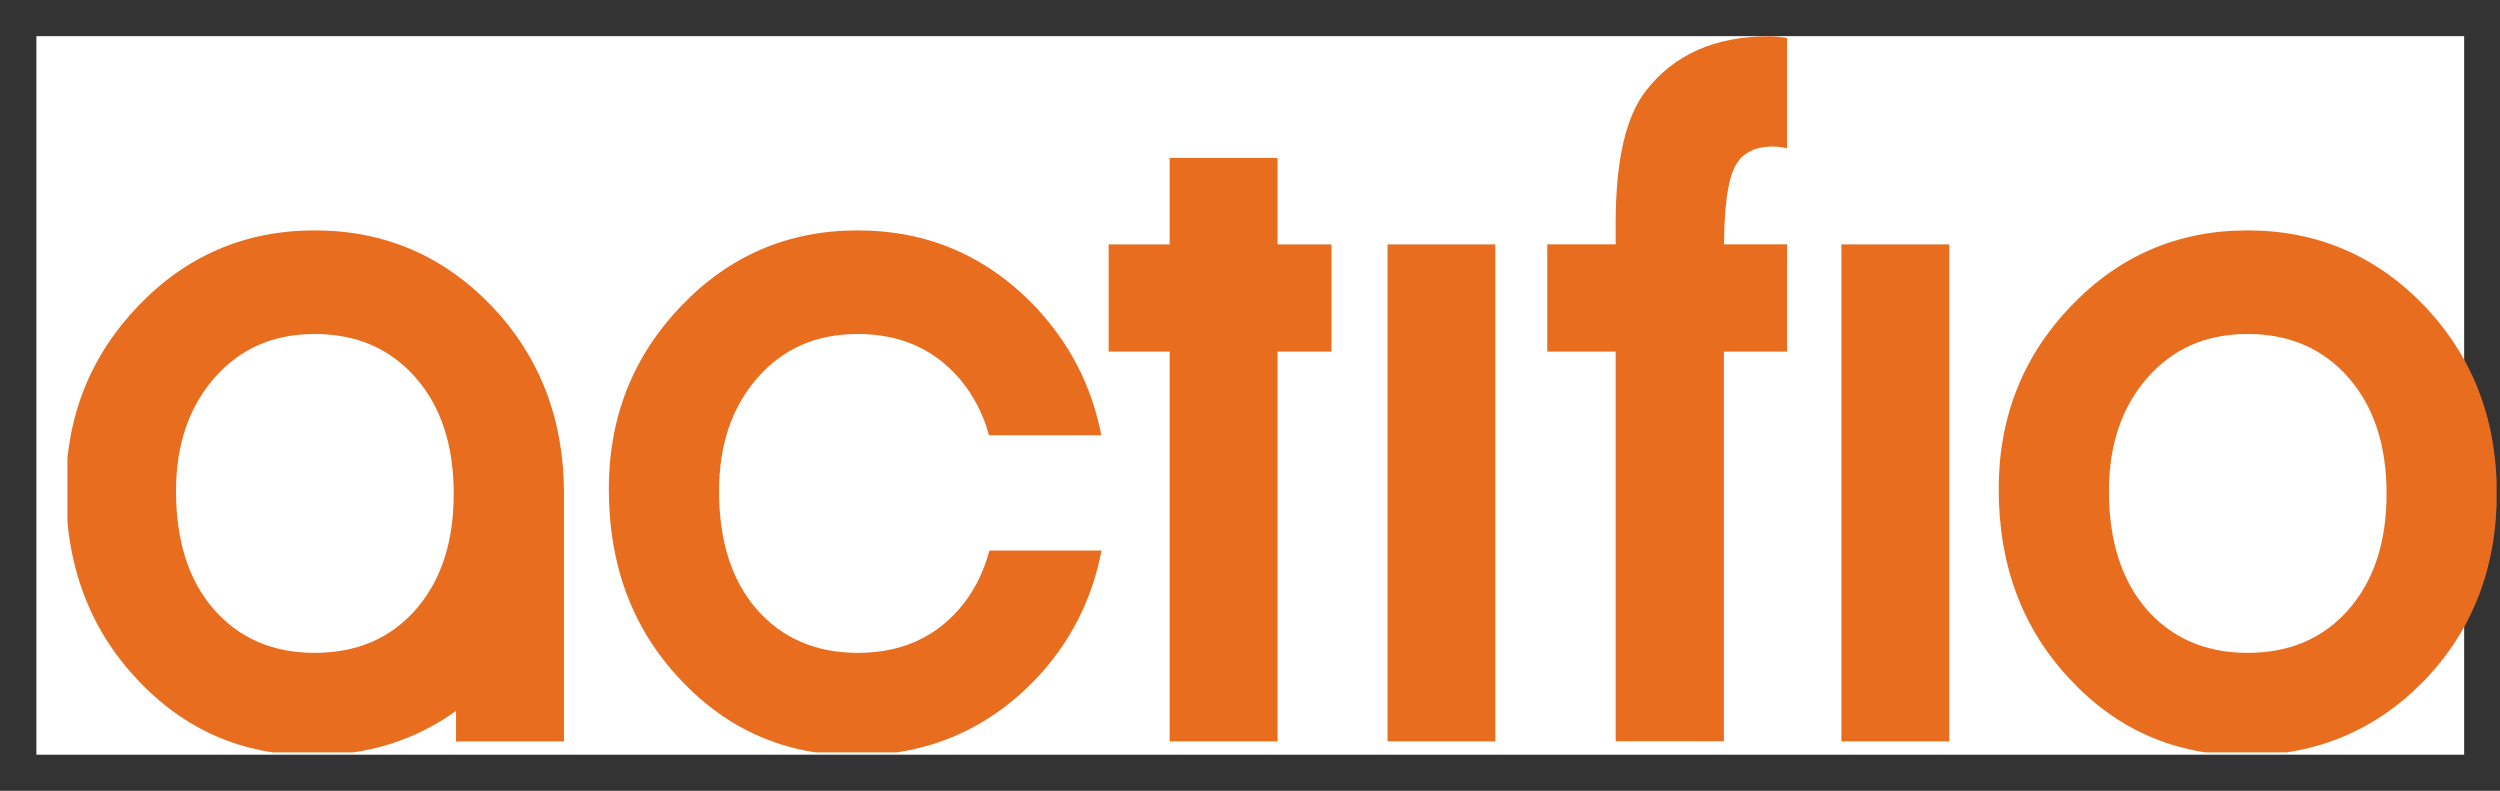 <?xml version="1.0" encoding="UTF-8" standalone="no"?>
<!-- Created with Inkscape (http://www.inkscape.org/) -->

<svg
   xmlns:dc="http://purl.org/dc/elements/1.1/"
   xmlns:cc="http://creativecommons.org/ns#"
   xmlns:rdf="http://www.w3.org/1999/02/22-rdf-syntax-ns#"
   xmlns:svg="http://www.w3.org/2000/svg"
   xmlns="http://www.w3.org/2000/svg"
   xmlns:sodipodi="http://sodipodi.sourceforge.net/DTD/sodipodi-0.dtd"
   xmlns:inkscape="http://www.inkscape.org/namespaces/inkscape"
   width="34.52"
   height="10.92"
   viewBox="0 0 9.133 2.889"
   version="1.1"
   id="svg950"
   inkscape:version="0.92.0 r15299"
   sodipodi:docname="actifio.svg">
  <rect x="0" y="0" width="9.133" height="2.889" fill="#333333" stroke="none"/>
  <defs
     id="defs944">
    <clipPath
       id="clipPath134"
       clipPathUnits="userSpaceOnUse">
      <path
         inkscape:connector-curvature="0"
         id="path132"
         d="m 536.223,46.231 h -25.158 v -7.441 h 25.158 z" />
    </clipPath>
    <clipPath
       id="clipPath140"
       clipPathUnits="userSpaceOnUse">
      <path
         style="clip-rule:evenodd"
         inkscape:connector-curvature="0"
         id="path138"
         d="m 511.08,46.26 h 25.14 v -7.44 h -25.14 z" />
    </clipPath>
    <clipPath
       id="clipPath146"
       clipPathUnits="userSpaceOnUse">
      <path
         inkscape:connector-curvature="0"
         id="path144"
         d="M 0,792.03 H 612 V 0.03 H 0 Z" />
    </clipPath>
  </defs>
  <sodipodi:namedview
     id="base"
     pagecolor="#ffffff"
     bordercolor="#666666"
     borderopacity="1.0"
     inkscape:pageopacity="0.0"
     inkscape:pageshadow="2"
     inkscape:zoom="23.926002"
     inkscape:cx="16.760008"
     inkscape:cy="4.9600195"
     inkscape:document-units="mm"
     inkscape:current-layer="layer1"
     showgrid="false"
     fit-margin-top="0"
     fit-margin-left="0"
     fit-margin-right="0"
     fit-margin-bottom="0"
     units="px"
     inkscape:window-width="1280"
     inkscape:window-height="744"
     inkscape:window-x="-4"
     inkscape:window-y="-4"
     inkscape:window-maximized="1" />
  <g
     inkscape:label="Layer 1"
     inkscape:groupmode="layer"
     id="layer1"
     transform="translate(-109.714,-186.566)">
    <path
       d="m 109.847,189.323 h 8.869 v -2.625 h -8.869 z"
       style="fill:#ffffff;fill-opacity:1;fill-rule:nonzero;stroke:none;stroke-width:0.353"
       id="path126"
       inkscape:connector-curvature="0" />
    <g
       id="g128"
       transform="matrix(0.353,0,0,-0.353,-70.451,203.018)">
      <g
         id="g130"
         clip-path="url(#clipPath134)">
        <g
           id="g136"
           clip-path="url(#clipPath140)">
          <g
             id="g142"
             clip-path="url(#clipPath146)">
            <g
               id="g148"
               transform="translate(523.604,42.968)">
              <path
                 d="M 0,0 V -4.034 H -1.117 V 0 h -0.631 v 1.109 h 0.631 V 2.004 H 0 V 1.109 H 0.558 V 0 H 0"
                 style="fill:#e96d1f;fill-opacity:1;fill-rule:nonzero;stroke:none"
                 id="path150"
                 inkscape:connector-curvature="0" />
            </g>
            <path
               d="m 524.742,38.934 h 1.116 v 5.143 h -1.116 z"
               style="fill:#e96d1f;fill-opacity:1;fill-rule:nonzero;stroke:none"
               id="path152"
               inkscape:connector-curvature="0" />
            <path
               d="m 529.439,38.934 h 1.117 v 5.143 h -1.117 z"
               style="fill:#e96d1f;fill-opacity:1;fill-rule:nonzero;stroke:none"
               id="path154"
               inkscape:connector-curvature="0" />
            <g
               id="g156"
               transform="translate(532.208,41.524)">
              <path
                 d="m 0,0 c 0,-0.514 0.13,-0.921 0.387,-1.22 0.264,-0.303 0.614,-0.454 1.047,-0.454 0.437,0 0.785,0.15 1.047,0.449 0.261,0.299 0.392,0.698 0.392,1.198 0,0.5 -0.131,0.9 -0.392,1.199 C 2.216,1.475 1.867,1.626 1.434,1.626 1.007,1.626 0.662,1.475 0.397,1.172 0.132,0.869 0,0.479 0,0 Z m -1.141,0.021 c 0,0.743 0.25,1.375 0.749,1.895 0.5,0.522 1.108,0.782 1.826,0.782 0.721,0 1.333,-0.262 1.835,-0.786 0.497,-0.525 0.745,-1.17 0.745,-1.933 0,-0.771 -0.25,-1.417 -0.749,-1.938 -0.503,-0.517 -1.12,-0.776 -1.851,-0.776 -0.725,0 -1.331,0.264 -1.82,0.791 -0.49,0.522 -0.735,1.176 -0.735,1.965"
                 style="fill:#e96d1f;fill-opacity:1;fill-rule:nonzero;stroke:none"
                 id="path158"
                 inkscape:connector-curvature="0" />
            </g>
            <g
               id="g160"
               transform="translate(520.305,40.299)">
              <path
                 d="m 0,0 c -0.262,-0.299 -0.61,-0.449 -1.047,-0.449 -0.433,0 -0.783,0.151 -1.047,0.454 -0.258,0.299 -0.387,0.706 -0.387,1.22 0,0.479 0.132,0.869 0.397,1.172 0.265,0.303 0.61,0.454 1.037,0.454 C -0.614,2.851 -0.265,2.7 0,2.397 0.145,2.231 0.249,2.032 0.313,1.803 H 1.475 C 1.377,2.31 1.149,2.755 0.788,3.137 0.286,3.661 -0.326,3.923 -1.047,3.923 c -0.718,0 -1.326,-0.26 -1.826,-0.782 -0.499,-0.52 -0.749,-1.152 -0.749,-1.895 0,-0.789 0.245,-1.443 0.734,-1.964 0.49,-0.528 1.097,-0.792 1.822,-0.792 0.73,0 1.347,0.259 1.85,0.776 0.365,0.381 0.595,0.829 0.693,1.344 H 0.317 C 0.254,0.374 0.149,0.17 0,0"
                 style="fill:#e96d1f;fill-opacity:1;fill-rule:nonzero;stroke:none"
                 id="path162"
                 inkscape:connector-curvature="0" />
            </g>
            <g
               id="g164"
               transform="translate(514.686,40.299)">
              <path
                 d="m 0,0 c -0.262,-0.299 -0.611,-0.449 -1.048,-0.449 -0.432,0 -0.782,0.151 -1.046,0.454 -0.258,0.299 -0.388,0.706 -0.388,1.22 0,0.479 0.133,0.869 0.398,1.172 0.265,0.303 0.61,0.454 1.036,0.454 C -0.614,2.851 -0.265,2.7 0,2.397 0.261,2.098 0.392,1.698 0.392,1.198 0.392,0.698 0.261,0.299 0,0 Z M 1.533,1.206 C 1.532,1.969 1.284,2.613 0.788,3.137 0.286,3.661 -0.326,3.923 -1.048,3.923 c -0.717,0 -1.326,-0.26 -1.825,-0.782 -0.499,-0.52 -0.749,-1.152 -0.749,-1.895 0,-0.789 0.244,-1.443 0.734,-1.965 0.49,-0.527 1.096,-0.791 1.821,-0.791 0.563,0 1.056,0.154 1.483,0.46 v -0.315 h 1.117 v 2.571"
                 style="fill:#e96d1f;fill-opacity:1;fill-rule:nonzero;stroke:none"
                 id="path166"
                 inkscape:connector-curvature="0" />
            </g>
            <g
               id="g168"
               transform="translate(528.69,46.231)">
              <path
                 d="m 0,0 c -0.556,0 -0.979,-0.187 -1.27,-0.559 -0.212,-0.268 -0.317,-0.726 -0.317,-1.373 v -0.221 h -0.708 v -1.11 h 0.708 v -4.033 h 1.12 v 4.033 h 0.654 v 1.11 h -0.653 c 0.004,0.383 0.038,0.646 0.104,0.785 0.069,0.152 0.203,0.227 0.402,0.227 0.045,0 0.095,-0.007 0.147,-0.018 v 1.142 C 0.12,-0.007 0.057,0 0,0"
                 style="fill:#e96d1f;fill-opacity:1;fill-rule:nonzero;stroke:none"
                 id="path170"
                 inkscape:connector-curvature="0" />
            </g>
          </g>
        </g>
      </g>
    </g>
  </g>
</svg>
